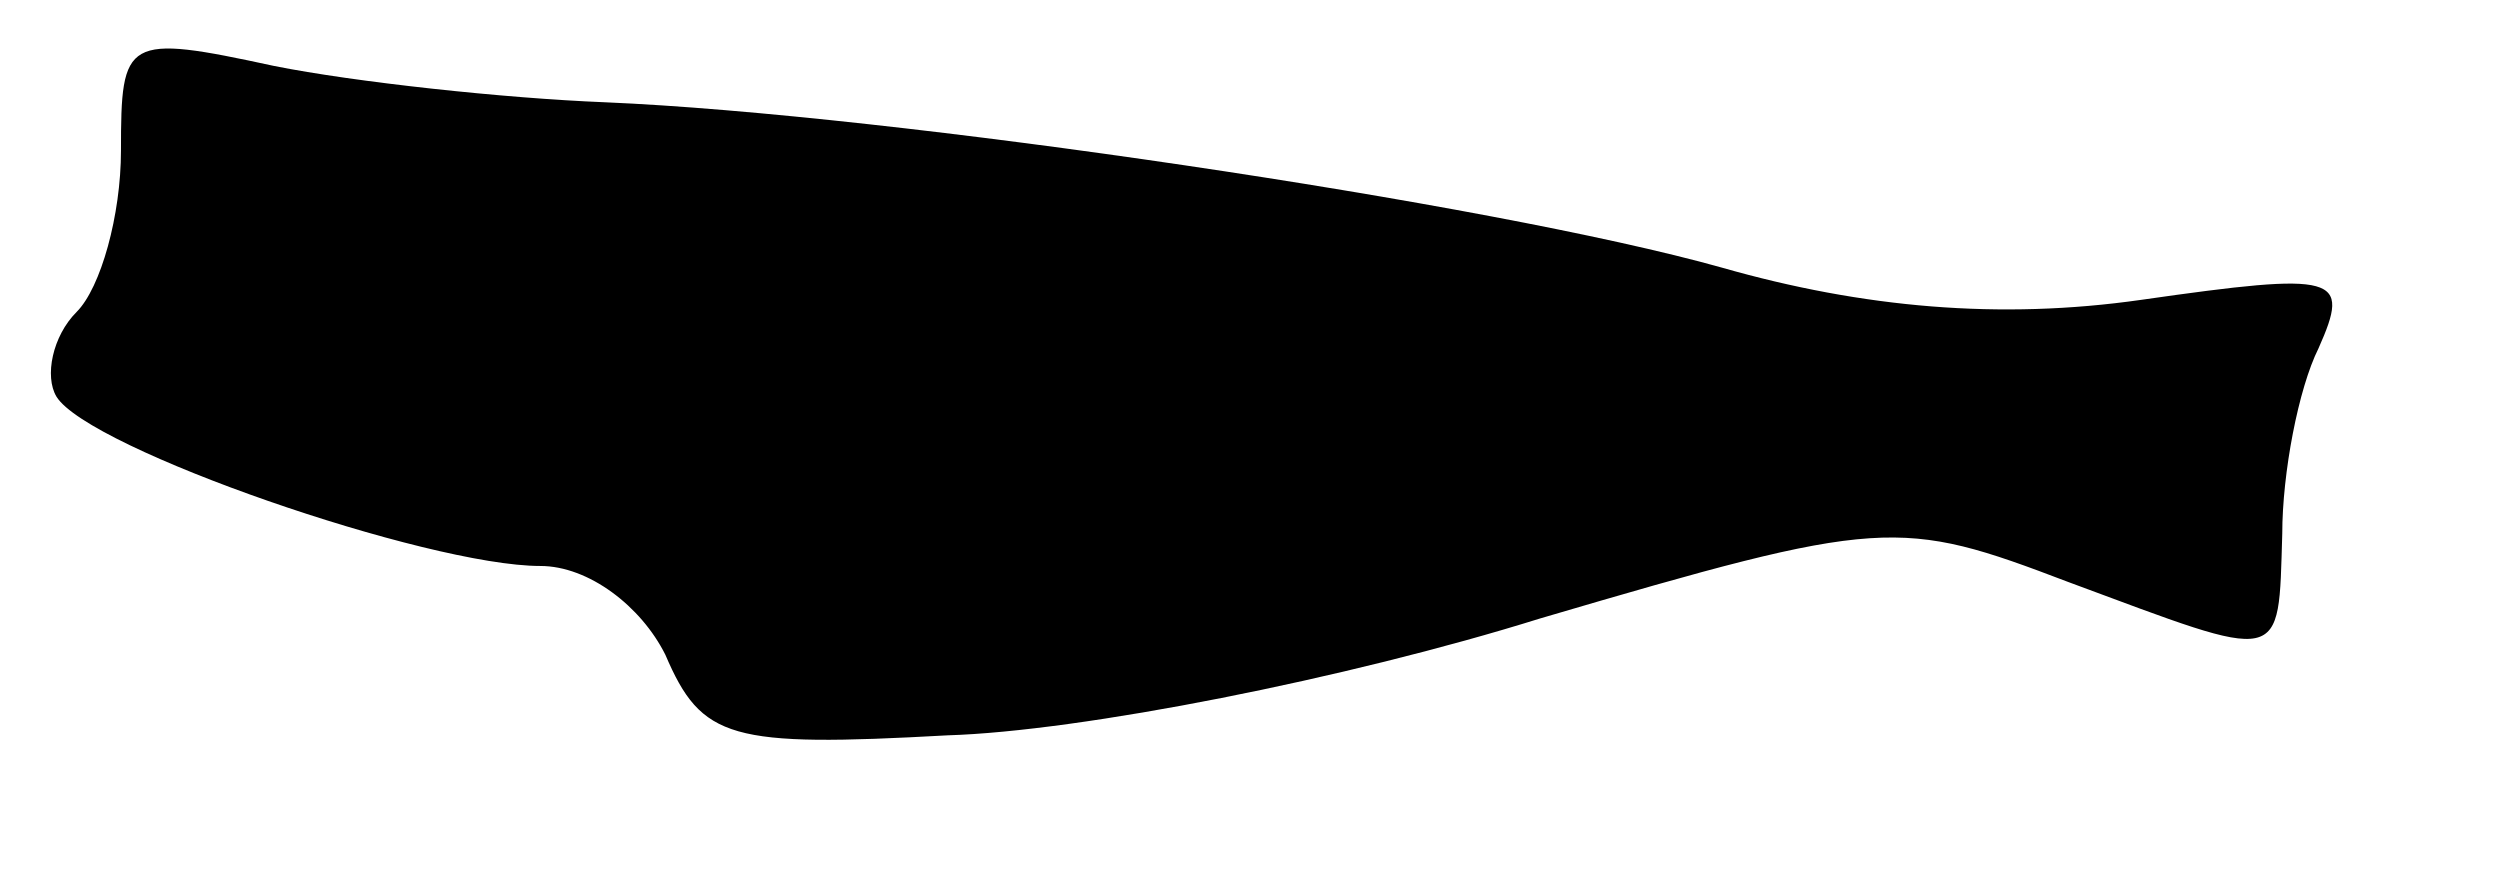 <?xml version="1.0" encoding="UTF-8" standalone="yes"?>
<svg version="1.0" xmlns="http://www.w3.org/2000/svg" width="16.171mm" height="5.757mm" viewBox="0 0 62 22" preserveAspectRatio="xMidYMid meet">
  <g transform="translate(0,22) scale(0.1,-0.1)" fill="#000000" stroke="none">
    <path d="M30 183 c0 -16 -5 -34 -11 -40 -6 -6 -8 -16 -5 -21 8 -13 92 -42 120
-42 12 0 25 -10 31 -22 9 -21 16 -23 70 -20 33 1 99 14 147 29 85 25 89 25
131 9 54 -20 52 -21 53 12 0 15 4 36 9 46 8 18 5 19 -44 12 -35 -5 -69 -2
-104 8 -57 16 -206 38 -277 41 -25 1 -62 5 -82 9 -37 8 -38 7 -38 -21z"/>
  </g>
</svg>